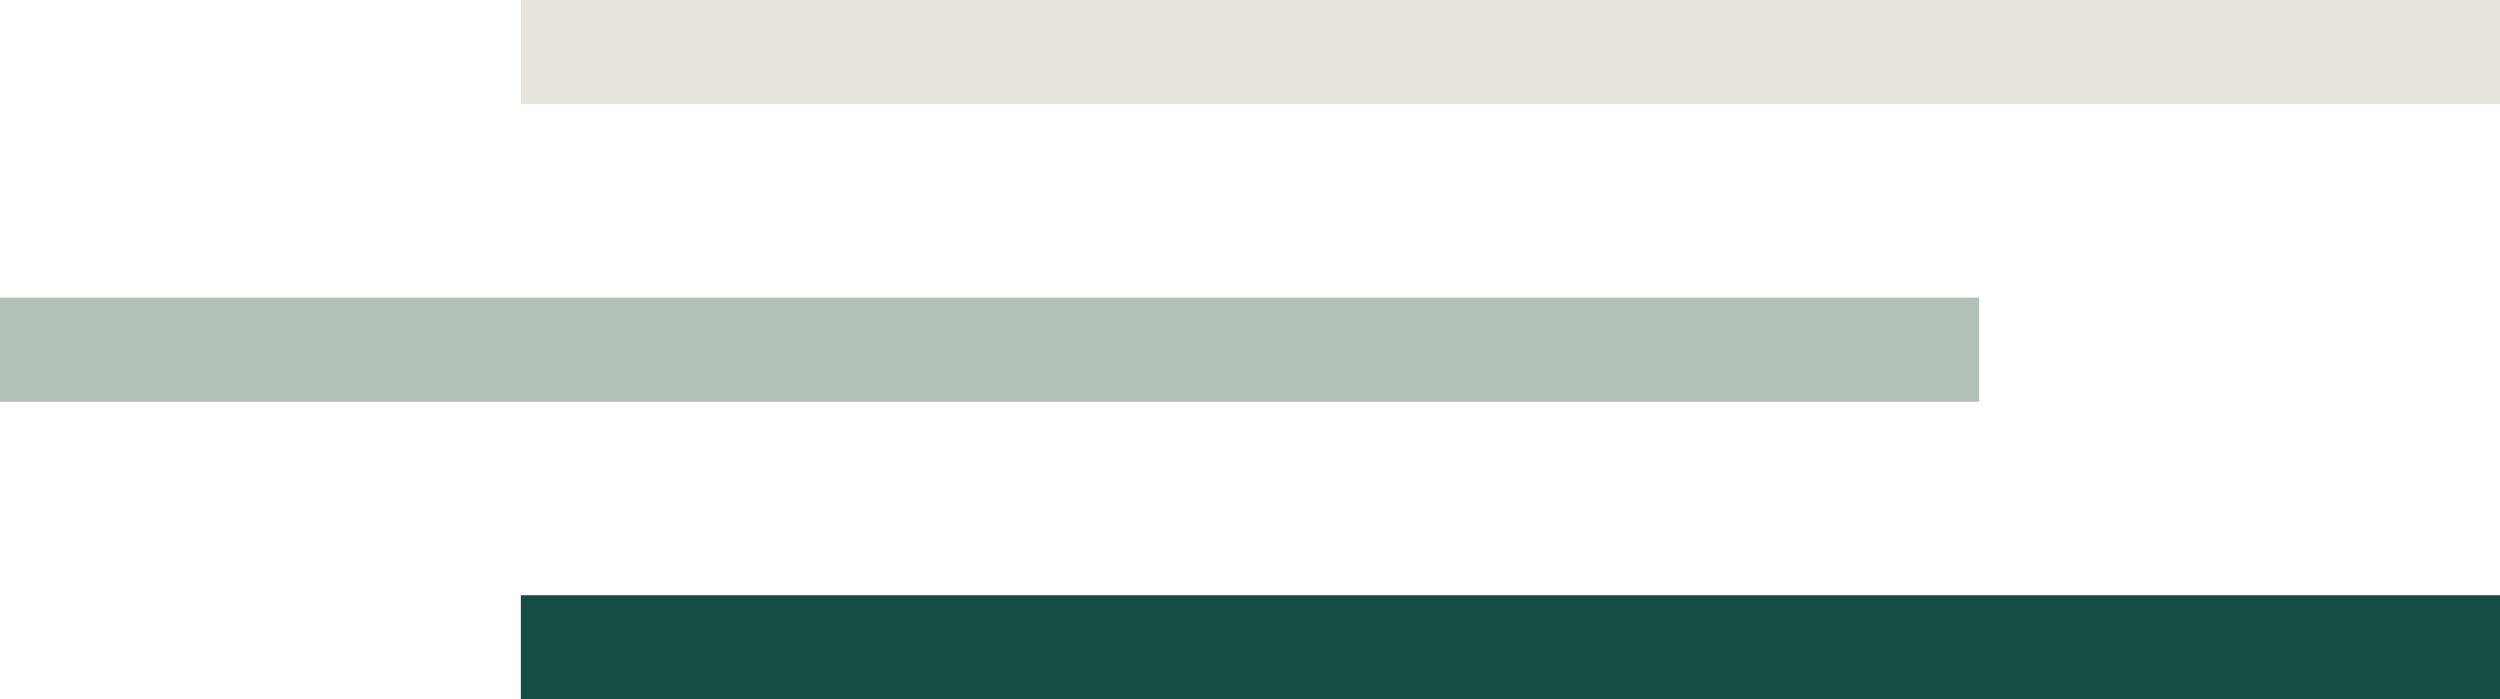<svg xmlns="http://www.w3.org/2000/svg" width="168" height="47" viewBox="0 0 168 47">
  <g id="Linee_3" data-name="Linee 3" transform="translate(-1673 -4581.5)">
    <line id="Linea_29" data-name="Linea 29" x2="133" transform="translate(1673 4605)" fill="none" stroke="#b3c0b7" stroke-width="7"/>
    <line id="Linea_30" data-name="Linea 30" x2="133" transform="translate(1708 4625)" fill="none" stroke="#144d43" stroke-width="7"/>
    <line id="Linea_31" data-name="Linea 31" x2="133" transform="translate(1708 4585)" fill="none" stroke="#e7e4db" stroke-width="7"/>
  </g>
</svg>
